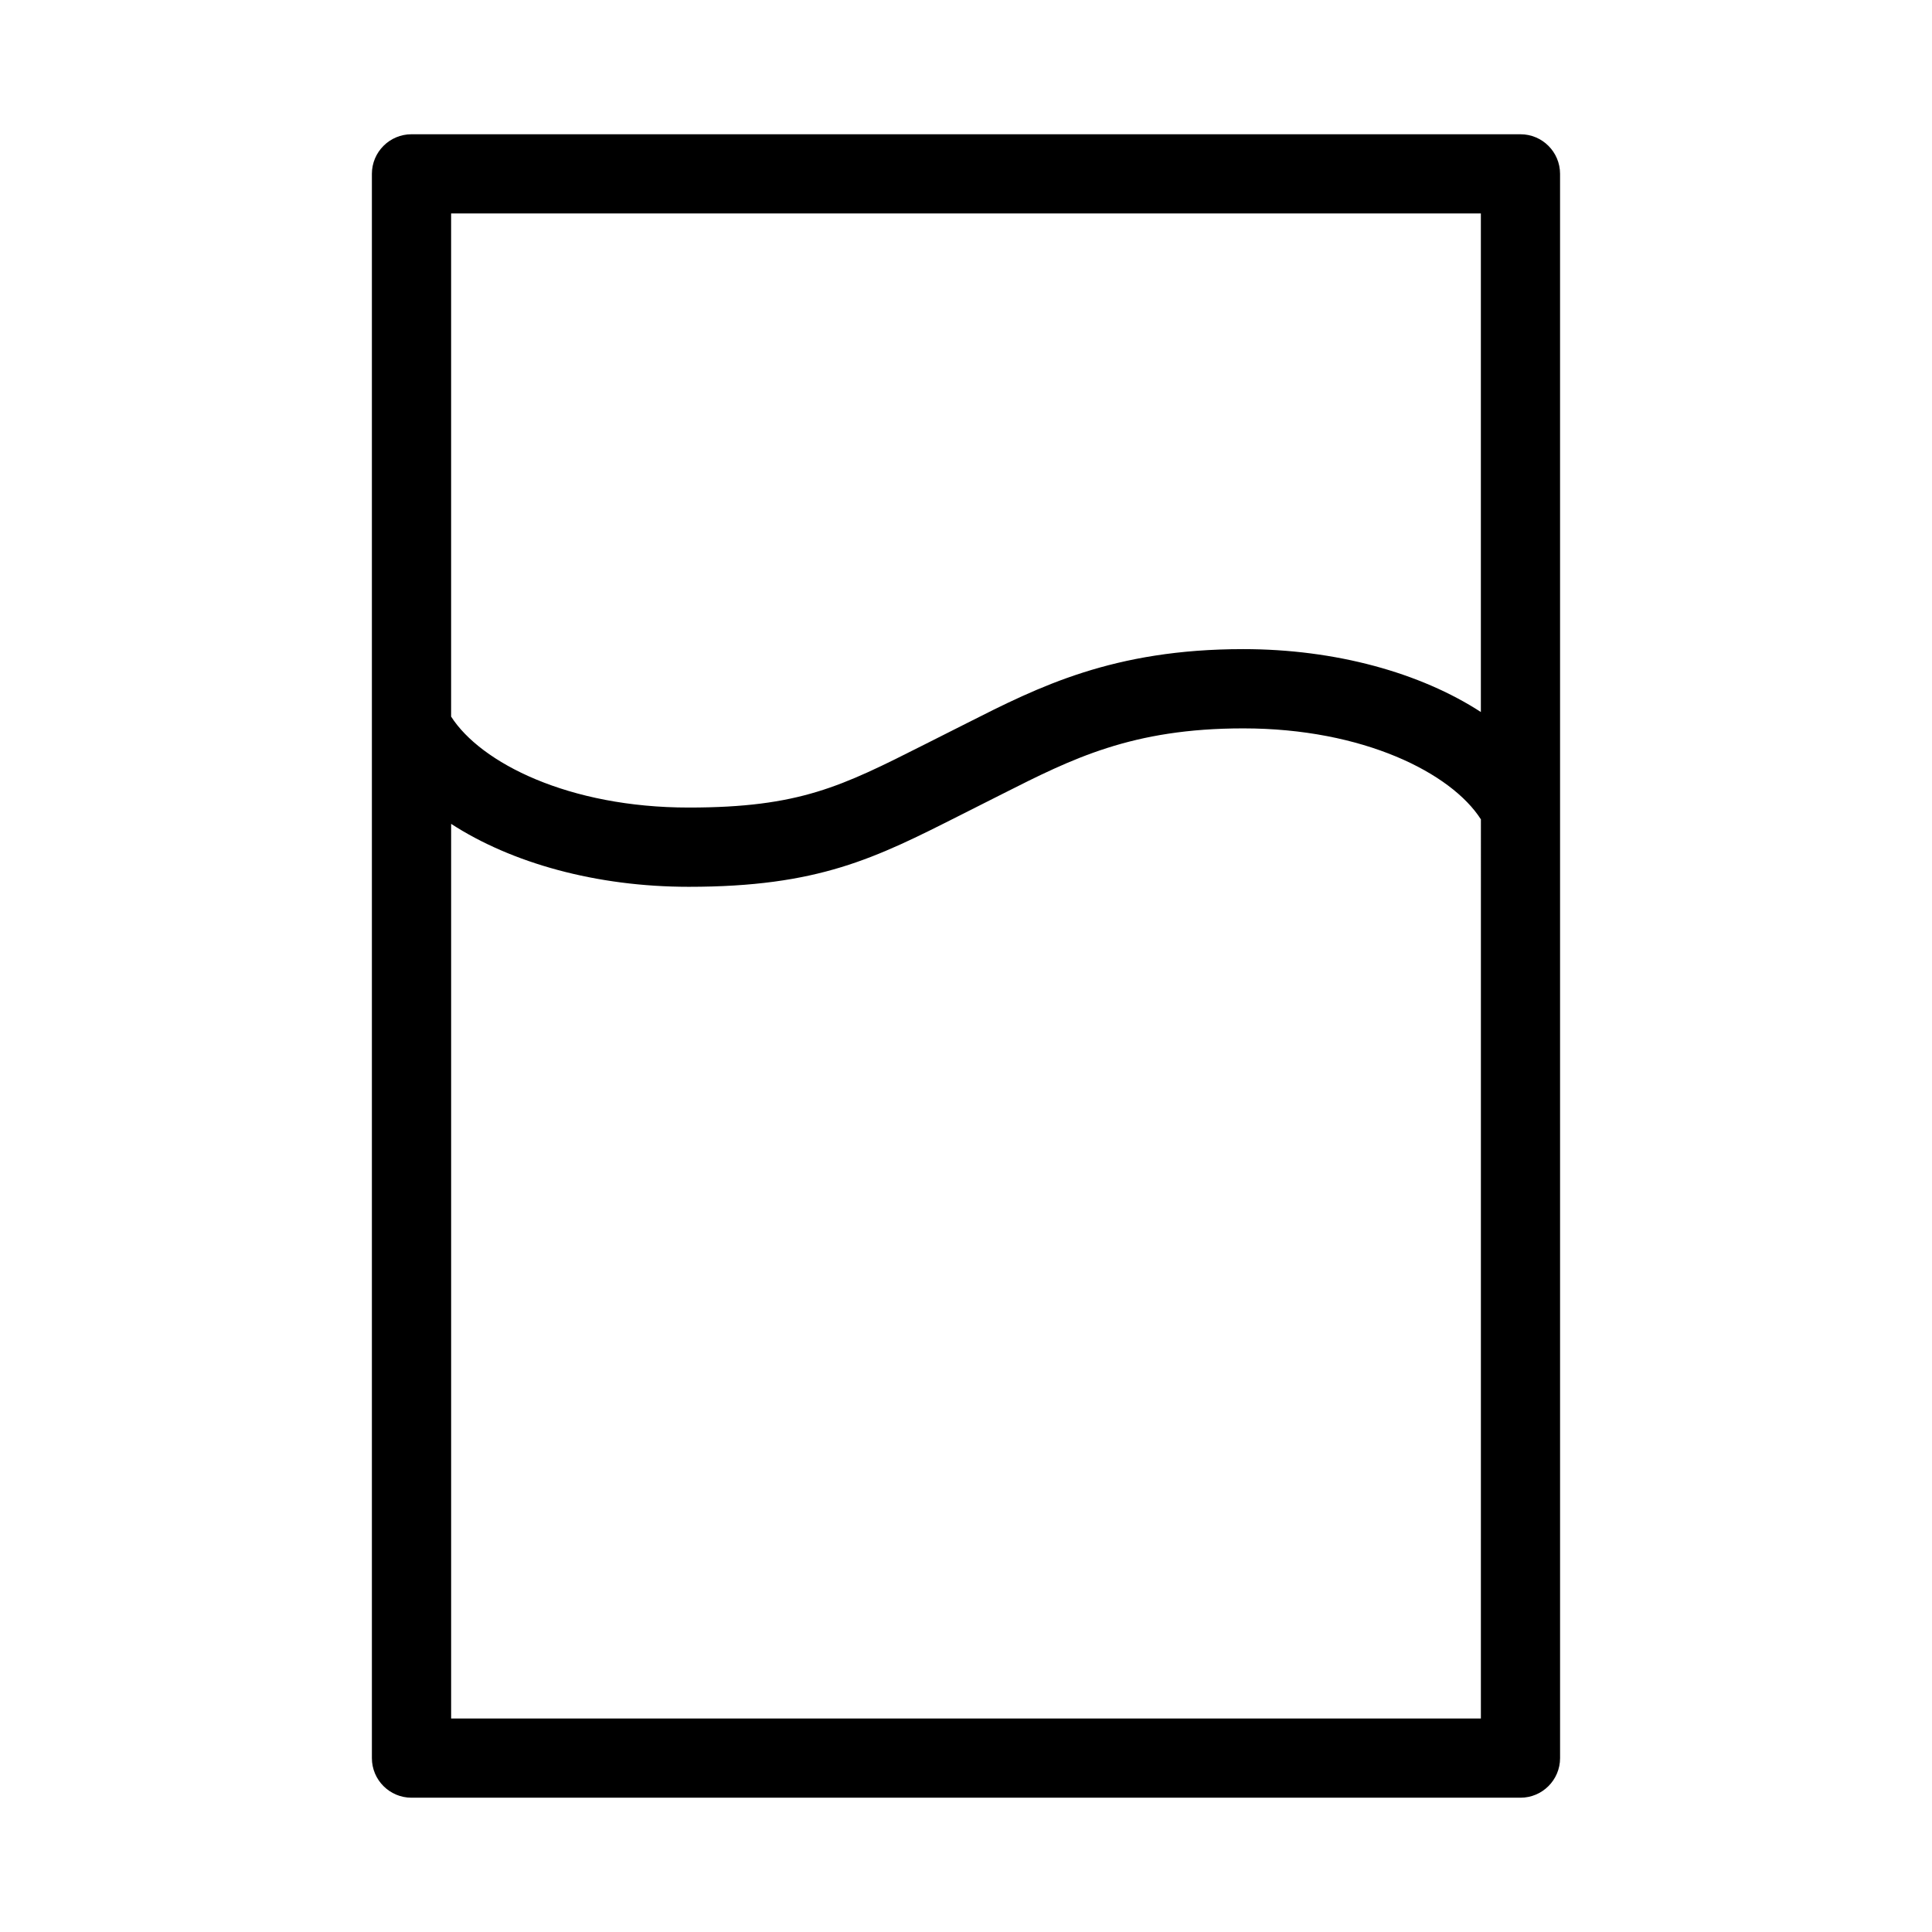 <?xml version="1.0" encoding="UTF-8"?>
<!-- Uploaded to: ICON Repo, www.svgrepo.com, Generator: ICON Repo Mixer Tools -->
<svg fill="#000000" width="800px" height="800px" version="1.1" viewBox="144 144 512 512" xmlns="http://www.w3.org/2000/svg">
 <path d="m546.94 179.58h-293.89c-5.793 0-10.496 4.703-10.496 10.496v419.84c0 5.793 4.703 10.496 10.496 10.496h293.89c5.793 0 10.496-4.703 10.496-10.496l-0.004-419.84c0-5.793-4.699-10.496-10.496-10.496zm-10.496 20.992v132.12c-16.004-10.383-38.445-16.668-62.973-16.668-34.488 0-54.203 9.98-73.273 19.637l-11.18 5.637c-22.043 11.125-33.105 16.711-62.492 16.711-31.844 0-55.145-11.859-62.977-24.109v-133.33zm-272.89 398.85v-237.09c16.004 10.379 38.445 16.68 62.977 16.68 34.395 0 49.344-7.547 71.949-18.977l11.199-5.648c18.422-9.309 34.312-17.359 63.797-17.359 31.844 0 55.156 11.859 62.977 24.109l-0.004 238.29z"/>
</svg>